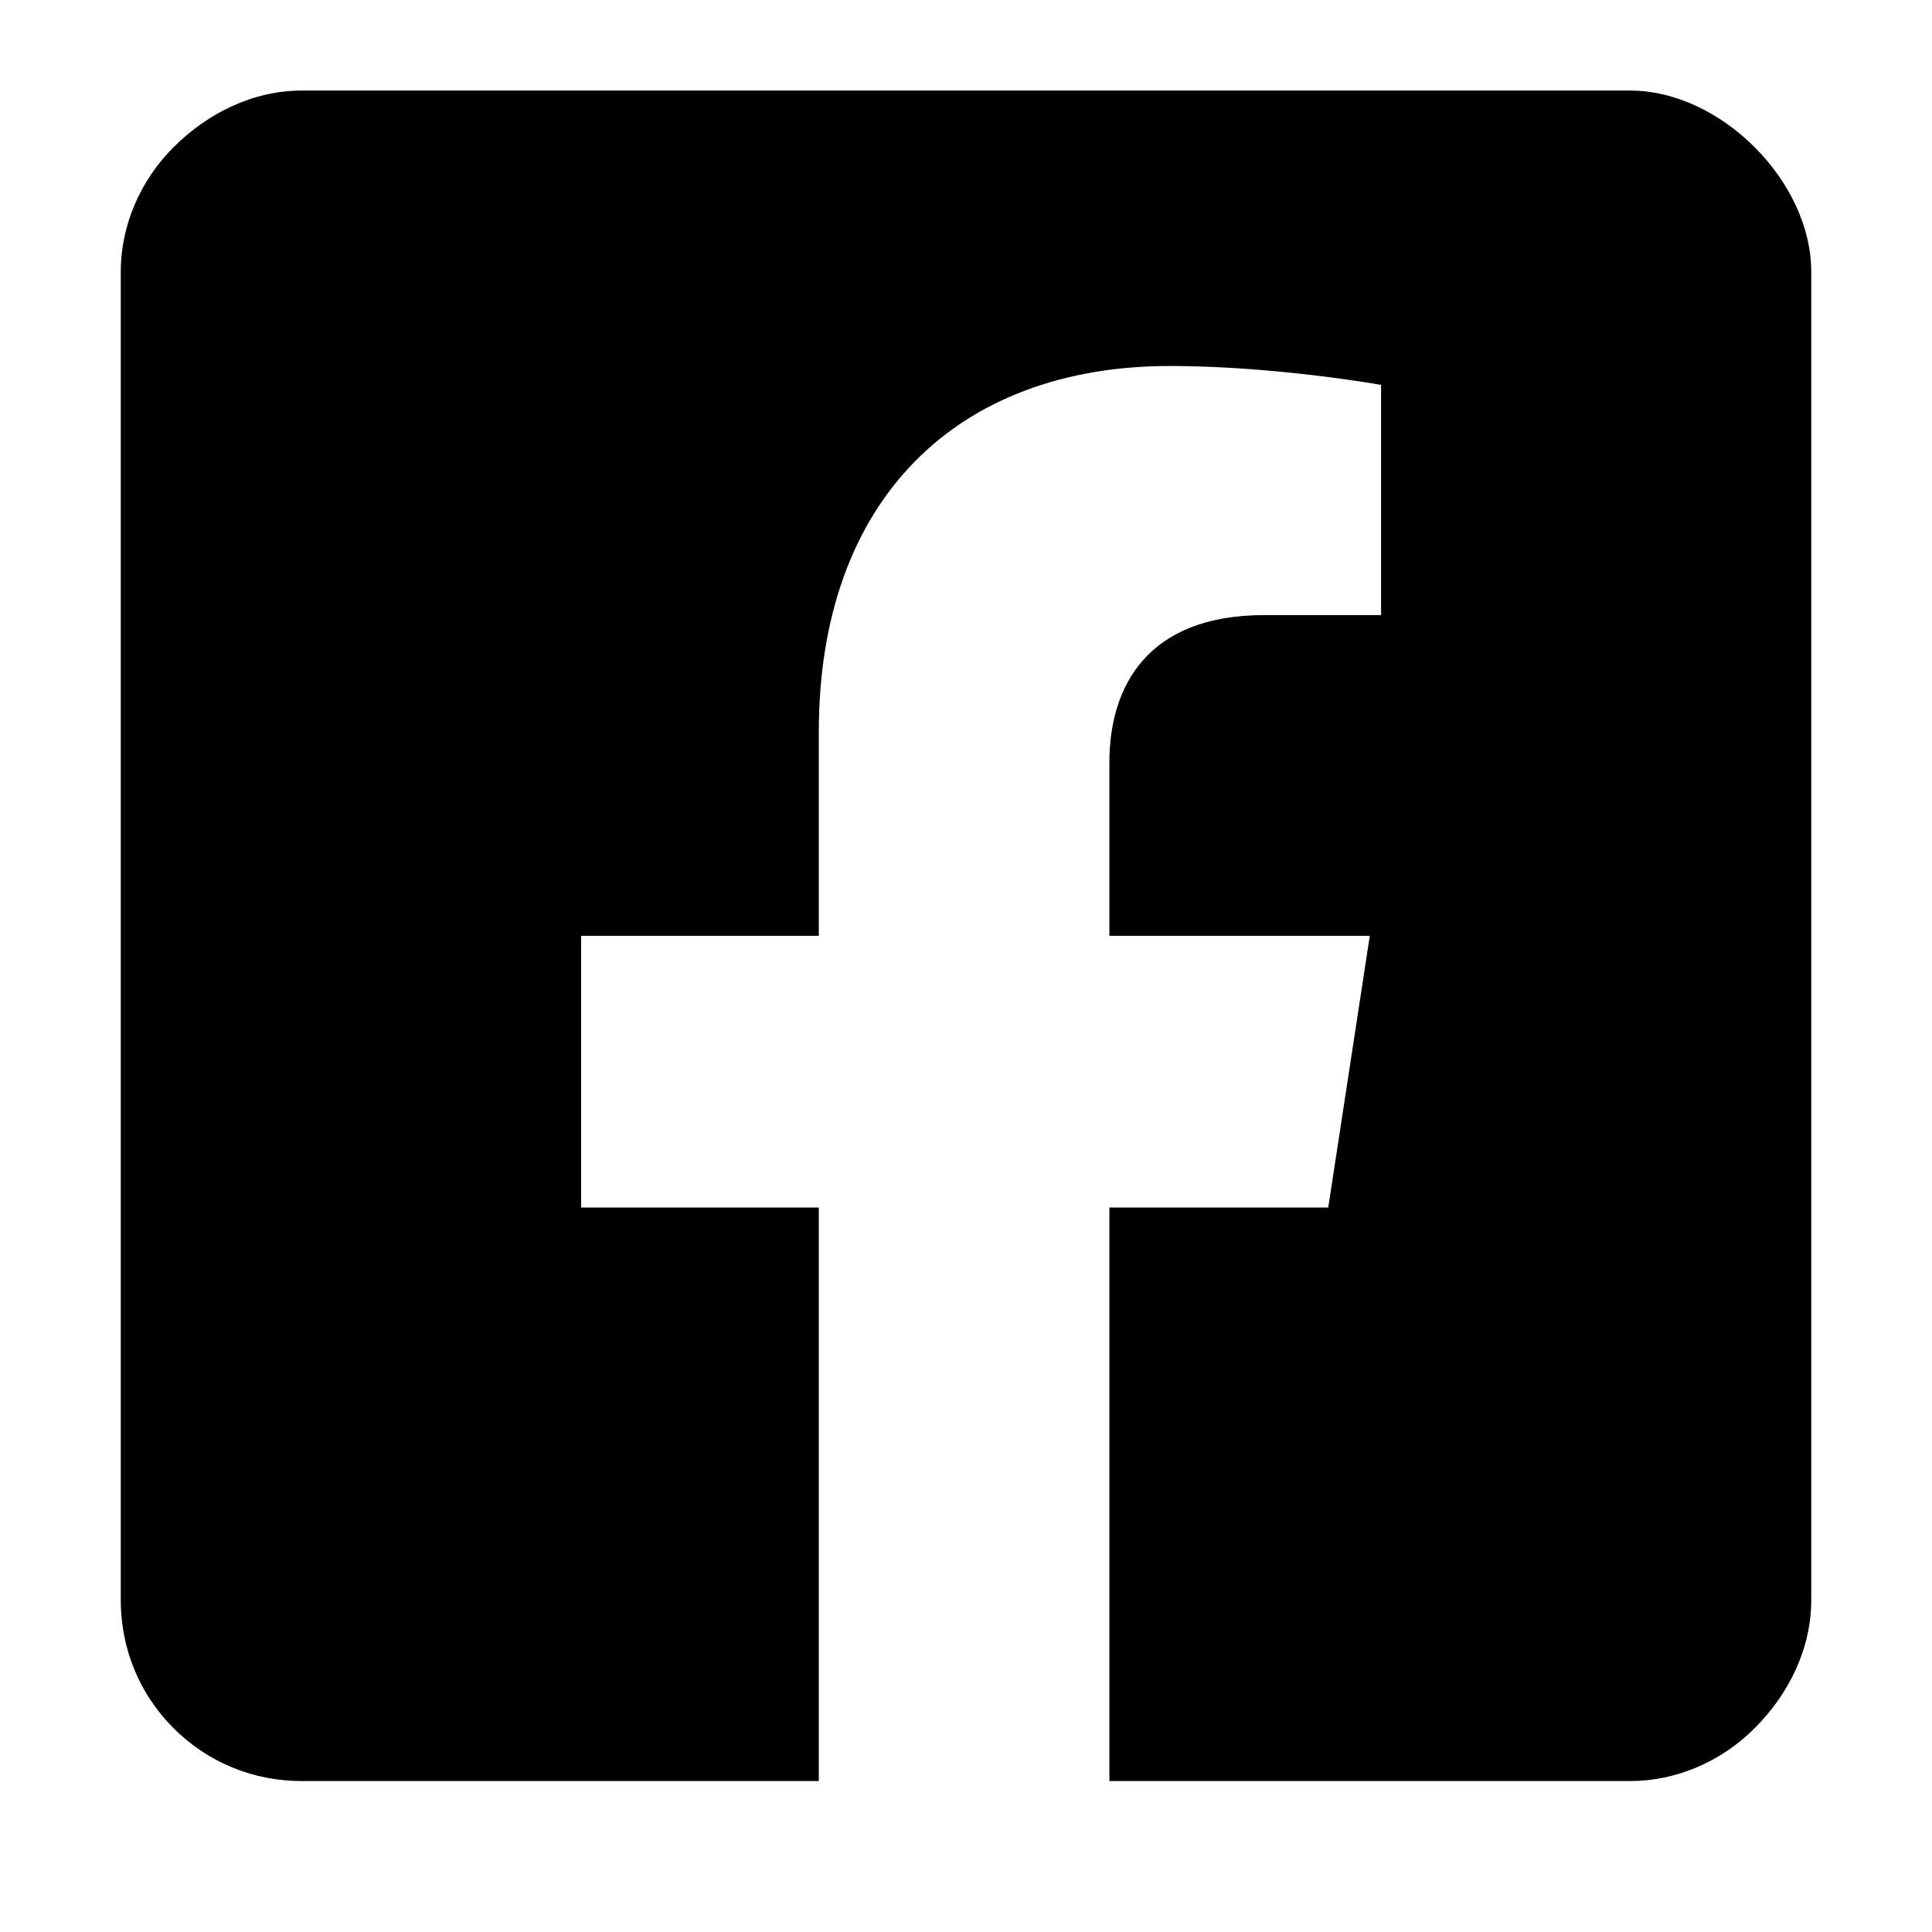 <svg width="32" height="32" viewBox="0 0 32 32" fill="none" xmlns="http://www.w3.org/2000/svg">
    <path
        d="M27 1.5C27.75 1.5 28.5 1.875 29.062 2.438C29.625 3 30 3.75 30 4.5V26.5C30 27.312 29.625 28.062 29.062 28.625C28.5 29.188 27.75 29.5 27 29.5H18.375V20H22L22.688 15.5H18.375V12.625C18.375 11.375 19 10.188 20.938 10.188H22.875V6.375C22.875 6.375 21.125 6.062 19.375 6.062C15.875 6.062 13.562 8.25 13.562 12.125V15.5H9.625V20H13.562V29.5H5C4.188 29.5 3.438 29.188 2.875 28.625C2.312 28.062 2 27.312 2 26.5V4.5C2 3.75 2.312 3 2.875 2.438C3.438 1.875 4.188 1.5 5 1.5H27Z"
        fill="black" />
</svg>